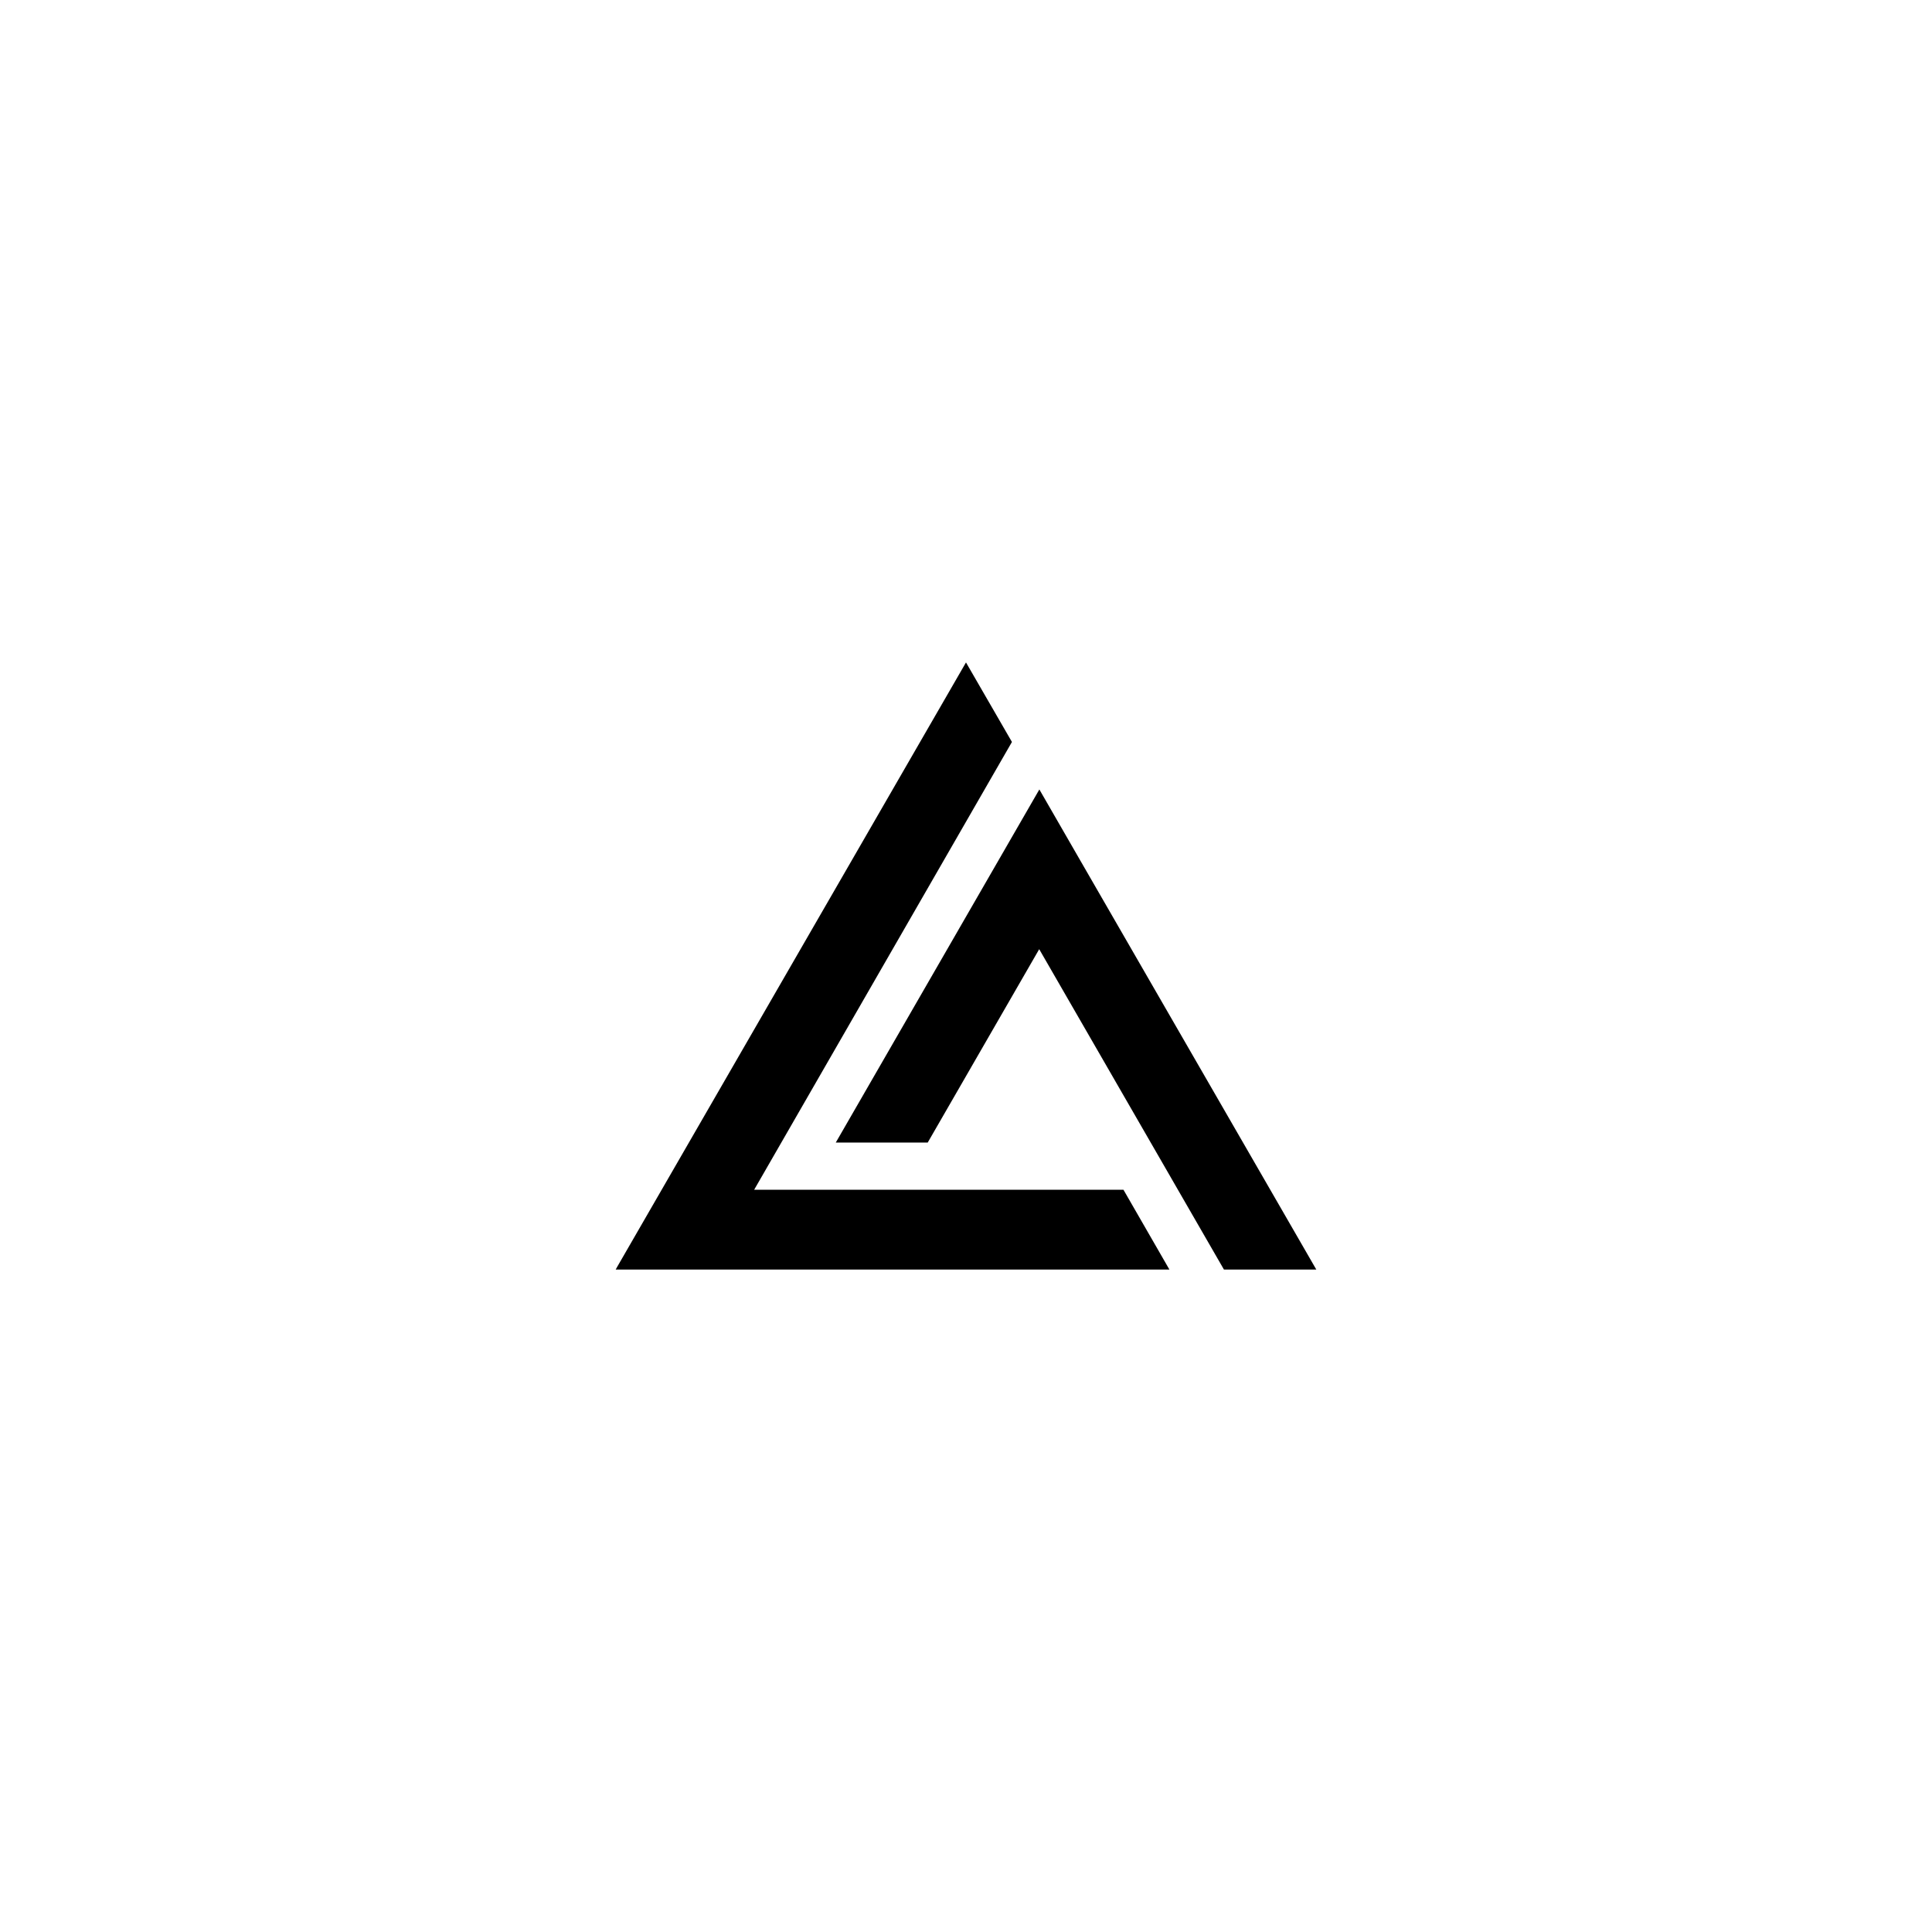 <svg viewBox="0 0 2000 2000" xmlns="http://www.w3.org/2000/svg" data-name="Layer 1" id="Layer_1">
  <path d="m1362.64,1314.25h-95.62l-191.24-331.66-115.41,200.18h-95.18l210.75-365.53,42.36,73.52,244.34,423.49Z"></path>
  <path d="m1210.59,1314.25h-573.23l1.36-2.48,361.27-626.02,47.57,82.33-266.86,463.56h382.31l47.57,82.61Z"></path>
</svg>